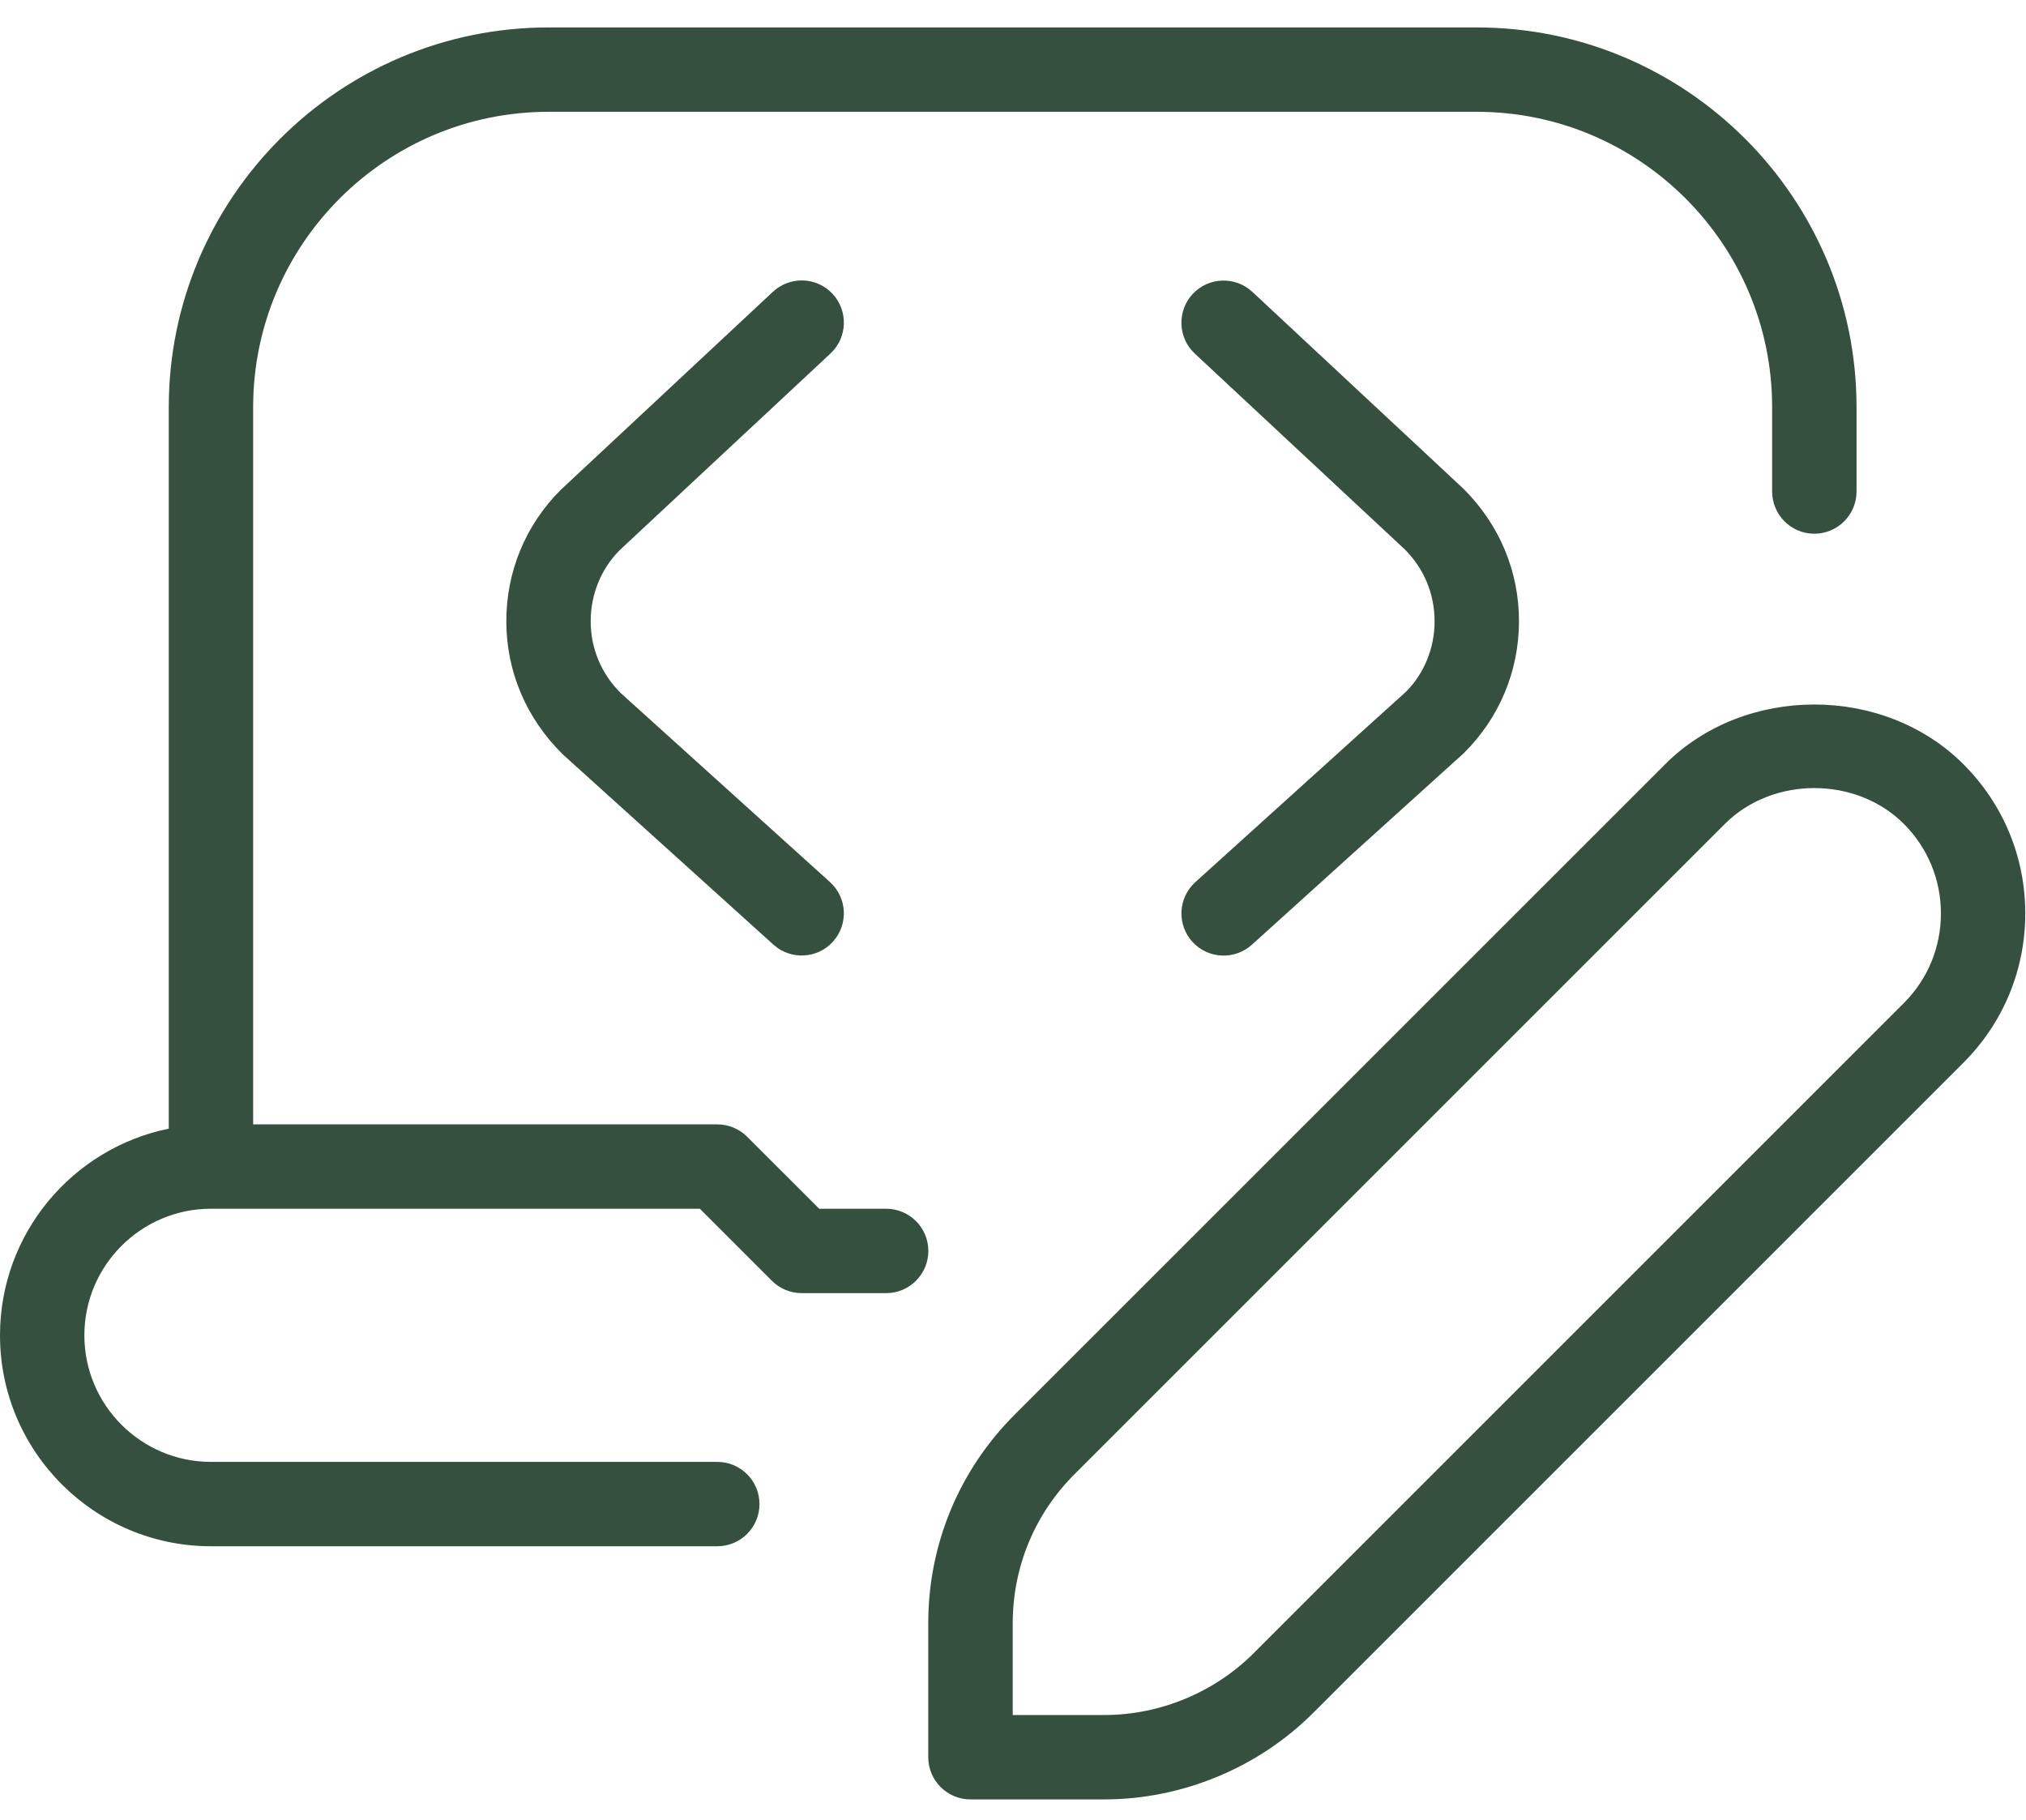 <svg width="59" height="53" viewBox="0 0 59 53" fill="none" xmlns="http://www.w3.org/2000/svg">
<path d="M18.035 16.035C17.507 16.566 17.2 17.311 17.202 18.099C17.202 18.891 17.517 19.633 18.08 20.188L24.169 25.688C24.673 26.145 24.712 26.919 24.258 27.423C23.803 27.929 23.024 27.964 22.523 27.512L16.394 21.975C15.32 20.918 14.75 19.559 14.745 18.107C14.74 16.654 15.303 15.291 16.33 14.266L22.508 8.498C23.004 8.036 23.784 8.061 24.245 8.557C24.707 9.053 24.68 9.833 24.186 10.294L18.038 16.03L18.035 16.035ZM34.81 25.691C34.306 26.148 34.267 26.922 34.722 27.426C35.176 27.932 35.955 27.966 36.457 27.514L42.625 21.938C43.657 20.918 44.23 19.559 44.235 18.107C44.239 16.654 43.677 15.291 42.62 14.236L36.471 8.501C35.975 8.039 35.198 8.066 34.734 8.56C34.272 9.056 34.299 9.835 34.793 10.297L40.912 16.003C41.472 16.564 41.78 17.308 41.777 18.099C41.777 18.891 41.462 19.633 40.939 20.151L34.81 25.691ZM25.803 35.203H23.855L21.756 33.105C21.525 32.874 21.213 32.746 20.886 32.746H7.372V11.857C7.372 7.115 11.231 3.256 15.974 3.256H43.006C47.749 3.256 51.607 7.115 51.607 11.857V14.315C51.607 14.993 52.157 15.544 52.836 15.544C53.514 15.544 54.065 14.993 54.065 14.315V11.857C54.065 5.76 49.103 0.799 43.006 0.799H15.974C9.877 0.799 4.915 5.76 4.915 11.857V32.871C2.113 33.441 0 35.923 0 38.89C0 42.279 2.757 45.033 6.144 45.033H20.889C21.567 45.033 22.117 44.483 22.117 43.805C22.117 43.126 21.567 42.576 20.889 42.576H6.144C4.111 42.576 2.457 40.922 2.457 38.89C2.457 36.857 4.111 35.203 6.144 35.203H20.38L22.479 37.302C22.709 37.533 23.022 37.661 23.349 37.661H25.806C26.484 37.661 27.035 37.111 27.035 36.432C27.035 35.754 26.484 35.203 25.806 35.203H25.803ZM58.979 26.602C58.979 28.244 58.34 29.785 57.181 30.947L38.241 49.887C36.641 51.487 34.422 52.406 32.158 52.406H28.261C27.583 52.406 27.032 51.855 27.032 51.177V47.279C27.032 44.979 27.927 42.822 29.551 41.197L48.491 22.258C50.808 19.938 54.861 19.938 57.178 22.258C58.338 23.417 58.979 24.961 58.979 26.602ZM56.522 26.602C56.522 25.619 56.139 24.693 55.443 23.995C54.052 22.604 51.622 22.604 50.231 23.995L31.291 42.935C30.131 44.095 29.492 45.638 29.492 47.279V49.948H32.161C33.778 49.948 35.361 49.292 36.506 48.15L55.446 29.21C56.141 28.514 56.522 27.588 56.522 26.602Z" fill="#36503F"/>
</svg>
